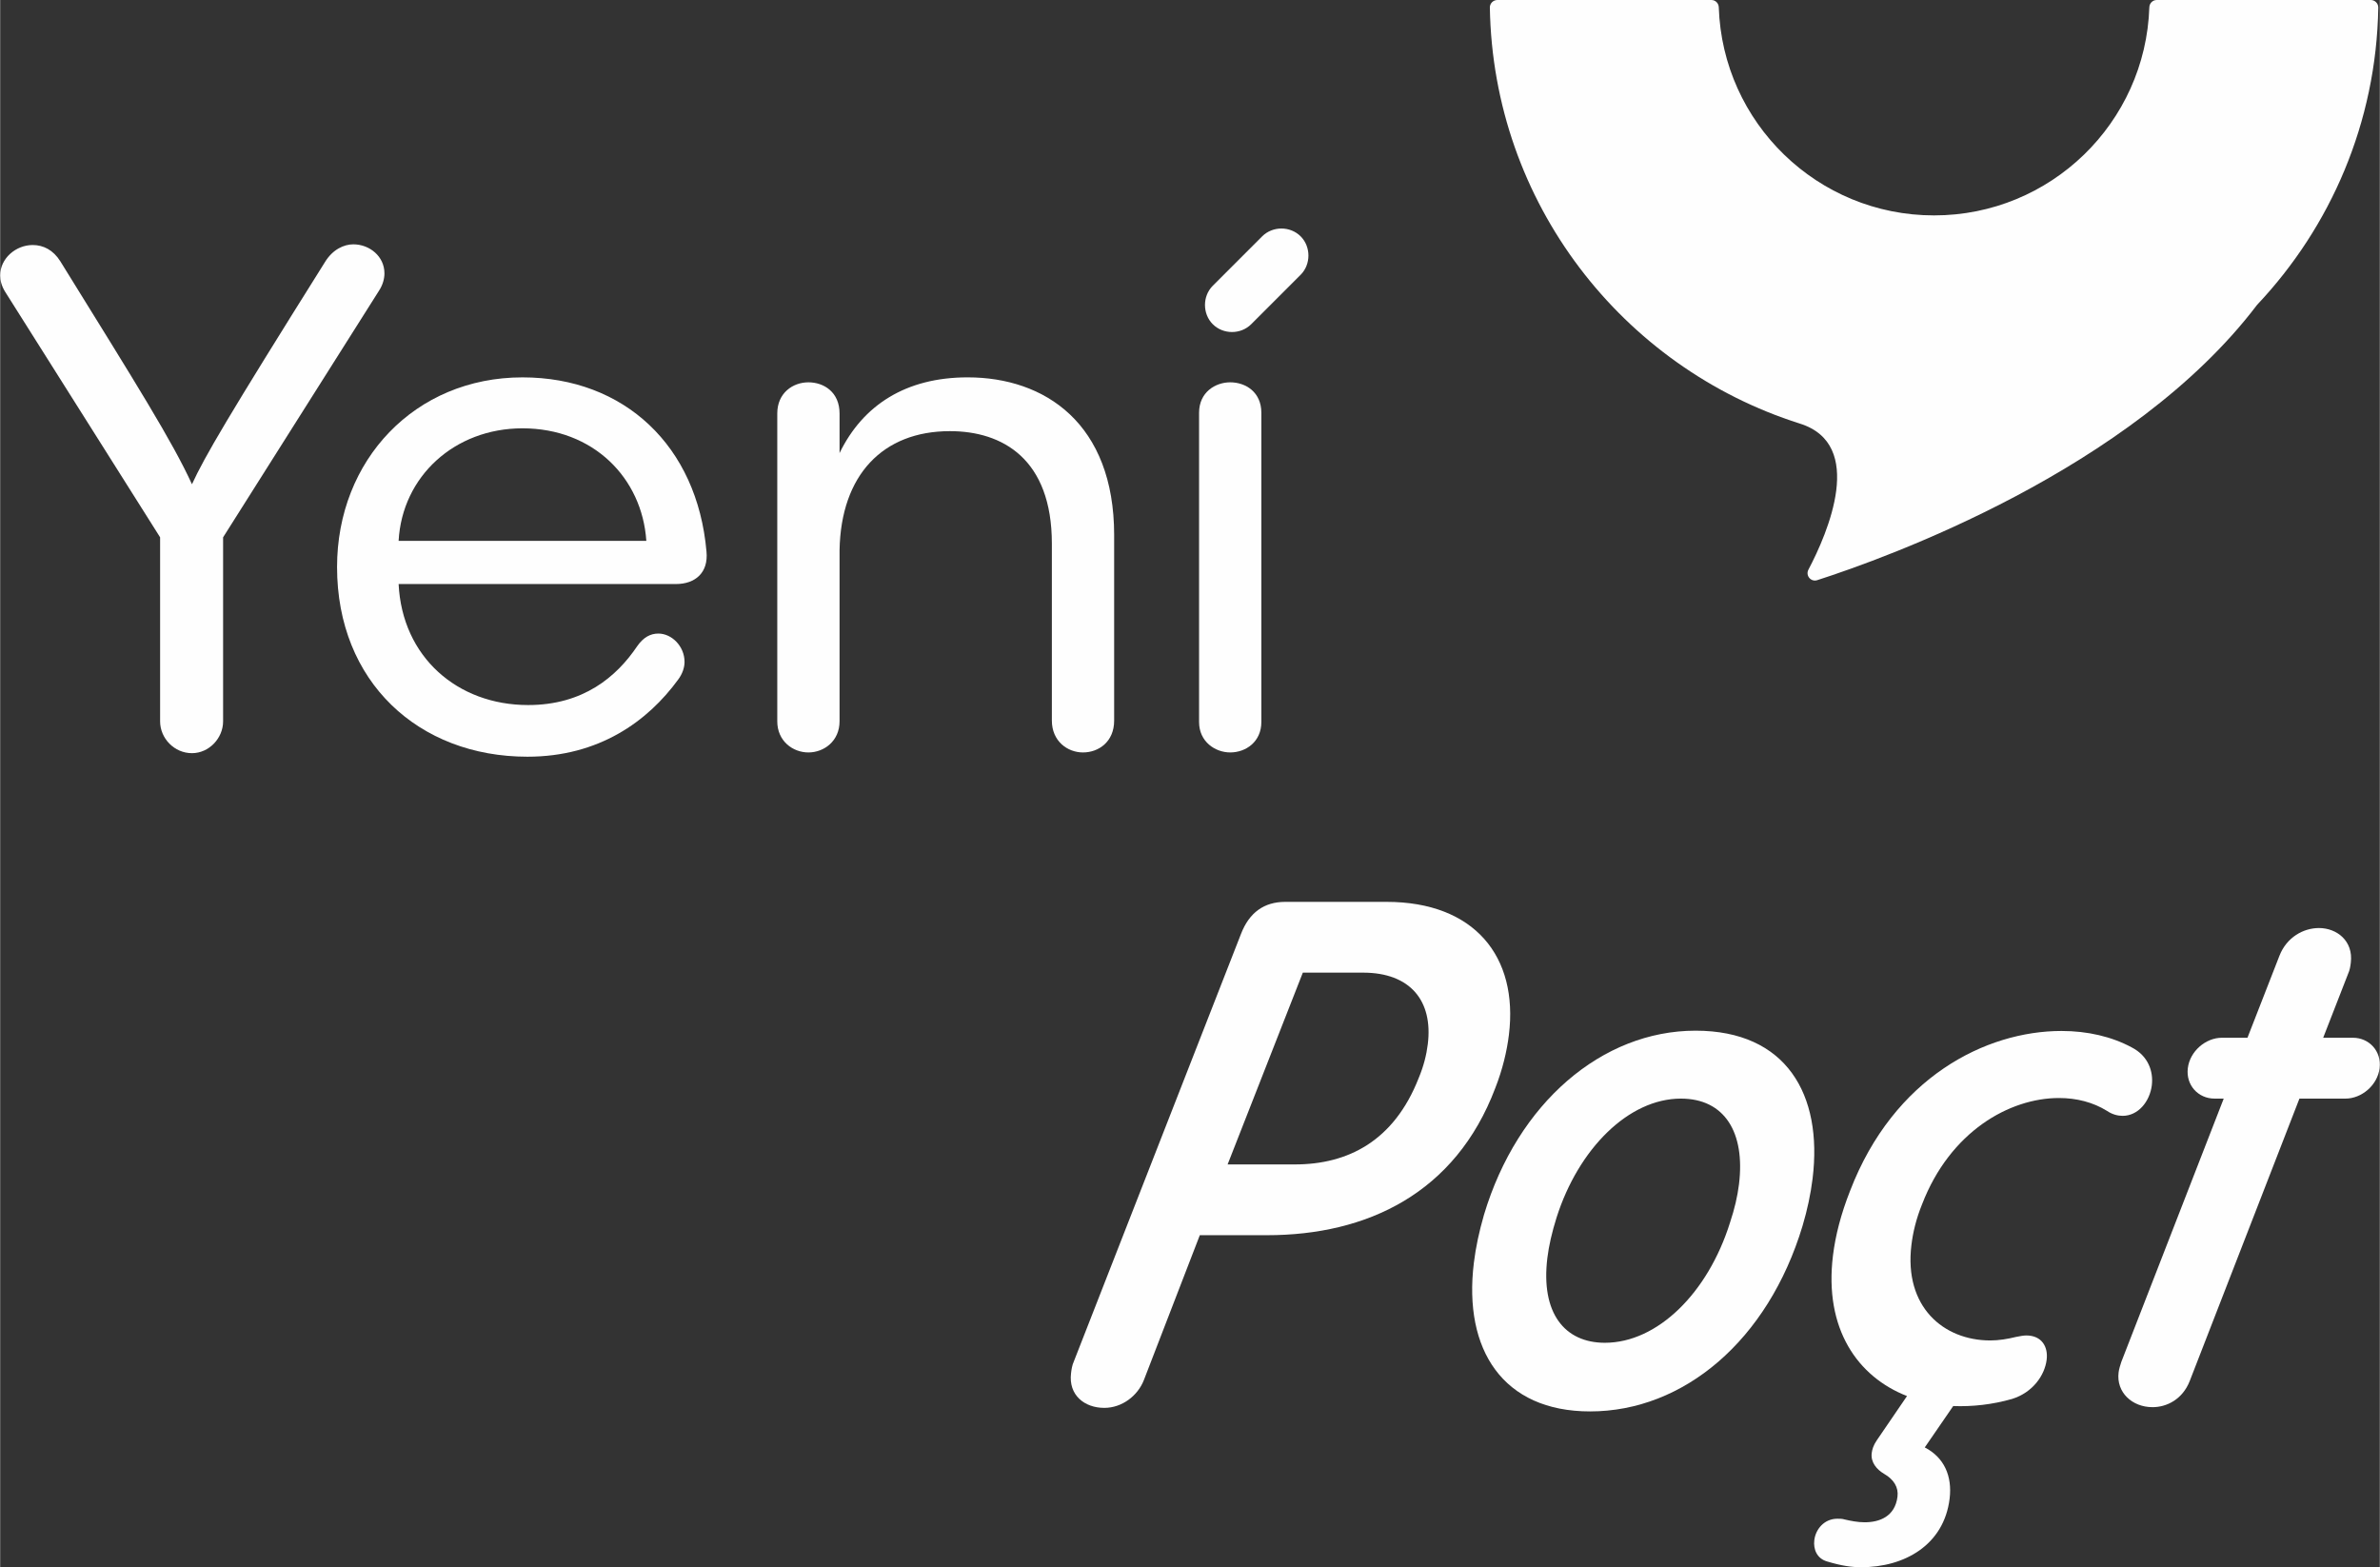 <?xml version="1.0" encoding="UTF-8"?>
<!DOCTYPE svg PUBLIC "-//W3C//DTD SVG 1.1//EN" "http://www.w3.org/Graphics/SVG/1.1/DTD/svg11.dtd">
<!-- Creator: CorelDRAW -->
<svg xmlns="http://www.w3.org/2000/svg" xml:space="preserve" width="3.344in" height="2.202in" version="1.1" style="shape-rendering:geometricPrecision; text-rendering:geometricPrecision; image-rendering:optimizeQuality; fill-rule:evenodd; clip-rule:evenodd"
viewBox="0 0 3449.06 2271.51"
 xmlns:xlink="http://www.w3.org/1999/xlink"
 xmlns:xodm="http://www.corel.com/coreldraw/odm/2003">
 <rect x="0" y="0" width="3449.06" height="2271.51" fill="#333333" stroke="none"/>
 <defs>
  <style type="text/css">
   <![CDATA[
    .fil0 {fill:#FEFEFE;fill-rule:nonzero}
   ]]>
  </style>
 </defs>
 <g id="Слой_x0020_1">
  <path class="fil0" d="M3435.9 0l-310.22 0c-5.84,0 -10.49,4.68 -10.69,10.53 -5.55,167.56 -143.13,301.67 -312.03,301.67 -168.9,0 -306.47,-134.12 -312.03,-301.67 -0.19,-5.85 -4.83,-10.53 -10.69,-10.53l-310.23 0c-6.03,0 -10.99,4.97 -10.89,11 4.74,282.91 191.97,521.34 449.03,602.85 96.45,29.97 40.66,158.67 12.7,211.84 -4.47,8.51 3.58,18.14 12.74,15.2 98.63,-31.72 455.76,-159.53 637.32,-398.74 0.16,-0.19 0.32,-0.37 0.49,-0.57 106.38,-112.81 172.6,-263.92 175.41,-430.56 0.1,-6.03 -4.87,-11.02 -10.9,-11.02z"/>
  <path class="fil0" d="M231.81 1045.46l0 -266.7 -224.65 -355.93c-5.11,-8.2 -7.16,-16.4 -7.16,-23.58 0,-24.63 22.56,-44.11 47.18,-44.11 15.38,0 29.74,7.18 40.02,23.6 111.79,180.52 162.05,260.54 190.79,323.11 18.44,-40 51.26,-96.42 192.83,-322.09 11.28,-18.45 27.7,-25.63 41.02,-25.63 23.58,0 45.13,17.42 45.13,42.05 0,7.18 -2.03,16.4 -8.2,25.65l-225.65 356.95 0 266.7c0,24.61 -20.55,46.16 -45.13,46.16 -25.66,0 -46.18,-21.55 -46.18,-46.16z"/>
  <path class="fil0" d="M577.51 783.9l359.03 0c-6.16,-91.29 -76.96,-163.1 -179.52,-163.1 -98.47,0 -174.39,69.76 -179.51,163.1zm402.08 62.57l-402.08 0c5.12,105.65 85.12,175.41 187.72,175.41 80,0 128.21,-41.03 157.96,-85.15 9.23,-13.32 19.5,-18.45 30.78,-18.45 19.49,0 37.95,18.45 37.95,41.02 0,8.21 -3.08,17.44 -9.24,25.65 -44.1,60.52 -114.86,111.81 -218.49,111.81 -157.96,0 -275.91,-108.73 -275.91,-274.9 0,-154.89 112.83,-274.91 268.75,-274.91 147.7,0 253.36,99.5 266.69,252.35 3.07,30.78 -16.4,47.18 -44.11,47.18z"/>
  <path class="fil0" d="M1614.59 775.69l0 268.73c0,30.78 -22.58,46.16 -45.13,46.16 -22.59,0 -45.14,-16.42 -45.14,-46.16l0 -256.43c0,-123.08 -71.81,-163.09 -147.71,-163.09 -97.44,0 -157.97,63.6 -160.01,172.32l0 248.23c0,28.71 -22.56,45.13 -45.14,45.13 -22.55,0 -45.13,-16.42 -45.13,-45.13l0 -446.19c0,-29.76 22.58,-45.13 45.13,-45.13 22.58,0 45.14,14.36 45.14,45.13l0 57.43c33.86,-69.74 96.42,-109.76 185.67,-109.76 111.78,0 212.33,66.68 212.33,228.75z"/>
  <path class="fil0" d="M1737.68 598.23c0,-29.74 23.58,-44.1 45.13,-44.1 22.59,0 45.14,14.36 45.14,44.1l0 448.25c0,28.73 -22.55,44.1 -45.14,44.1 -21.55,0 -45.13,-15.37 -45.13,-44.1l0 -448.25z"/>
  <path class="fil0" d="M1813.25 469.9c23.88,-23.88 47.76,-47.75 71.64,-71.64 15.05,-15.04 15.05,-40.67 0,-55.72 -15.1,-15.1 -40.62,-15.08 -55.72,0 -23.88,23.88 -47.75,47.75 -71.64,71.64 -15.04,15.04 -15.04,40.68 0,55.72 15.1,15.1 40.63,15.1 55.72,0z"/>
  <path class="fil0" d="M1779.05 1687.71l97.44 0c76.92,0 143.65,-33.84 179.48,-125.14 7.29,-17.45 11.35,-33.87 13.24,-49.24 7.7,-62.56 -25.22,-103.6 -93.94,-103.6l-87.2 0 -109.02 277.98zm19.51 -334.4c11.98,-30.76 33.37,-46.16 64.14,-46.16l146.67 0c127.21,0 191.35,78.99 177.37,192.84 -2.89,23.6 -9.24,50.26 -19.71,76.94 -57.74,152.84 -186.21,213.35 -330.81,213.35l-97.47 0 -81.19 210.28c-8.93,22.57 -31.58,40 -57.24,40 -28.71,0 -52.11,-18.45 -48.2,-50.26 0.63,-5.13 1.38,-11.28 4.21,-17.44l242.23 -619.55z"/>
  <path class="fil0" d="M2507.28 1771.81c6.51,-19.47 10.82,-37.94 12.95,-55.38 9.2,-74.89 -20.66,-124.12 -84.24,-124.12 -75.9,0 -148.46,72.83 -180.15,172.32 -6.76,21.55 -11.2,41.03 -13.34,58.47 -9.83,80 24.9,123.1 83.36,123.1 75.92,0 149.34,-71.81 181.42,-174.39zm-371.32 58.47c2.76,-22.56 7.61,-45.12 14.71,-69.74 48.64,-162.07 171.24,-266.69 306.65,-266.69 131.29,0 184.58,92.31 169.59,214.38 -2.78,22.56 -7.59,45.13 -14.6,68.71 -50.14,166.18 -172.49,268.75 -307.9,268.75 -126.17,0 -183.95,-89.23 -168.44,-215.41z"/>
  <path class="fil0" d="M3410.05 1504.1c23.58,0 41.71,19.49 38.68,44.1 -3.02,24.63 -25.92,44.11 -49.51,44.11l-66.68 0 -158.99 409.27c-10.45,26.68 -33.37,37.95 -53.88,37.95 -29.74,0 -52.77,-21.55 -49.24,-50.26 0.63,-5.13 2.31,-10.26 3.97,-15.39l148.4 -381.58 -13.35 0c-23.58,0 -41.71,-19.49 -38.68,-44.11 3.02,-24.62 25.92,-44.1 49.51,-44.1l36.94 0 46.4 -118.99c10.46,-26.66 34.66,-40.02 57.24,-40.02 25.63,0 50.03,18.47 46.13,50.27 -0.63,5.13 -1.26,10.26 -4.07,16.42l-35.96 92.31 43.1 0z"/>
  <path class="fil0" d="M3118.62 1572.85c-2.92,23.75 -19.81,44.44 -42.38,44.44 -7.18,0 -15.14,-2.08 -22.69,-7.23 -20.03,-12.42 -43.89,-18.61 -69.53,-18.61 -71.81,0 -157.77,48.57 -198.42,153.99 -8.81,21.7 -13.28,41.35 -15.43,58.91 -11.05,89.92 46.59,138.48 114.29,138.48 12.31,0 24.87,-2.06 37.57,-5.17 5.26,-1.02 10.5,-2.06 14.61,-2.06 22.57,0 31.82,16.55 29.53,35.13 -2.79,22.74 -20.2,47.55 -50.06,56.85 -28.71,8.27 -57.81,11.36 -85.38,10.33l-41.22 59.96c27.97,14.45 40.06,41.33 36,74.4 -8.25,67.18 -65.52,99.23 -128.08,99.23 -14.37,0 -28.49,-2.08 -49.26,-8.27 -14.88,-4.15 -20.4,-17.58 -18.75,-31.02 1.9,-15.51 14.06,-31.01 33.55,-31.01 3.08,0 7.18,0 10.13,1.03 8.98,2.06 18.99,4.14 29.23,4.14 21.55,0 44.1,-8.27 47.65,-37.21 1.64,-13.44 -5.16,-24.8 -19.53,-33.08 -10.51,-6.19 -19.51,-16.53 -17.85,-29.96 0.63,-5.17 2.42,-11.38 7.4,-18.61l43.77 -64.09c-71.45,-27.9 -120.39,-97.14 -107.33,-203.59 3.55,-28.93 11.46,-59.94 24.89,-94.04 63.25,-164.33 196.64,-231.52 306.4,-231.52 37.95,0 72.84,8.27 101.69,23.78 24.13,12.39 31.59,35.13 29.18,54.77z"/>
 </g>
</svg>
